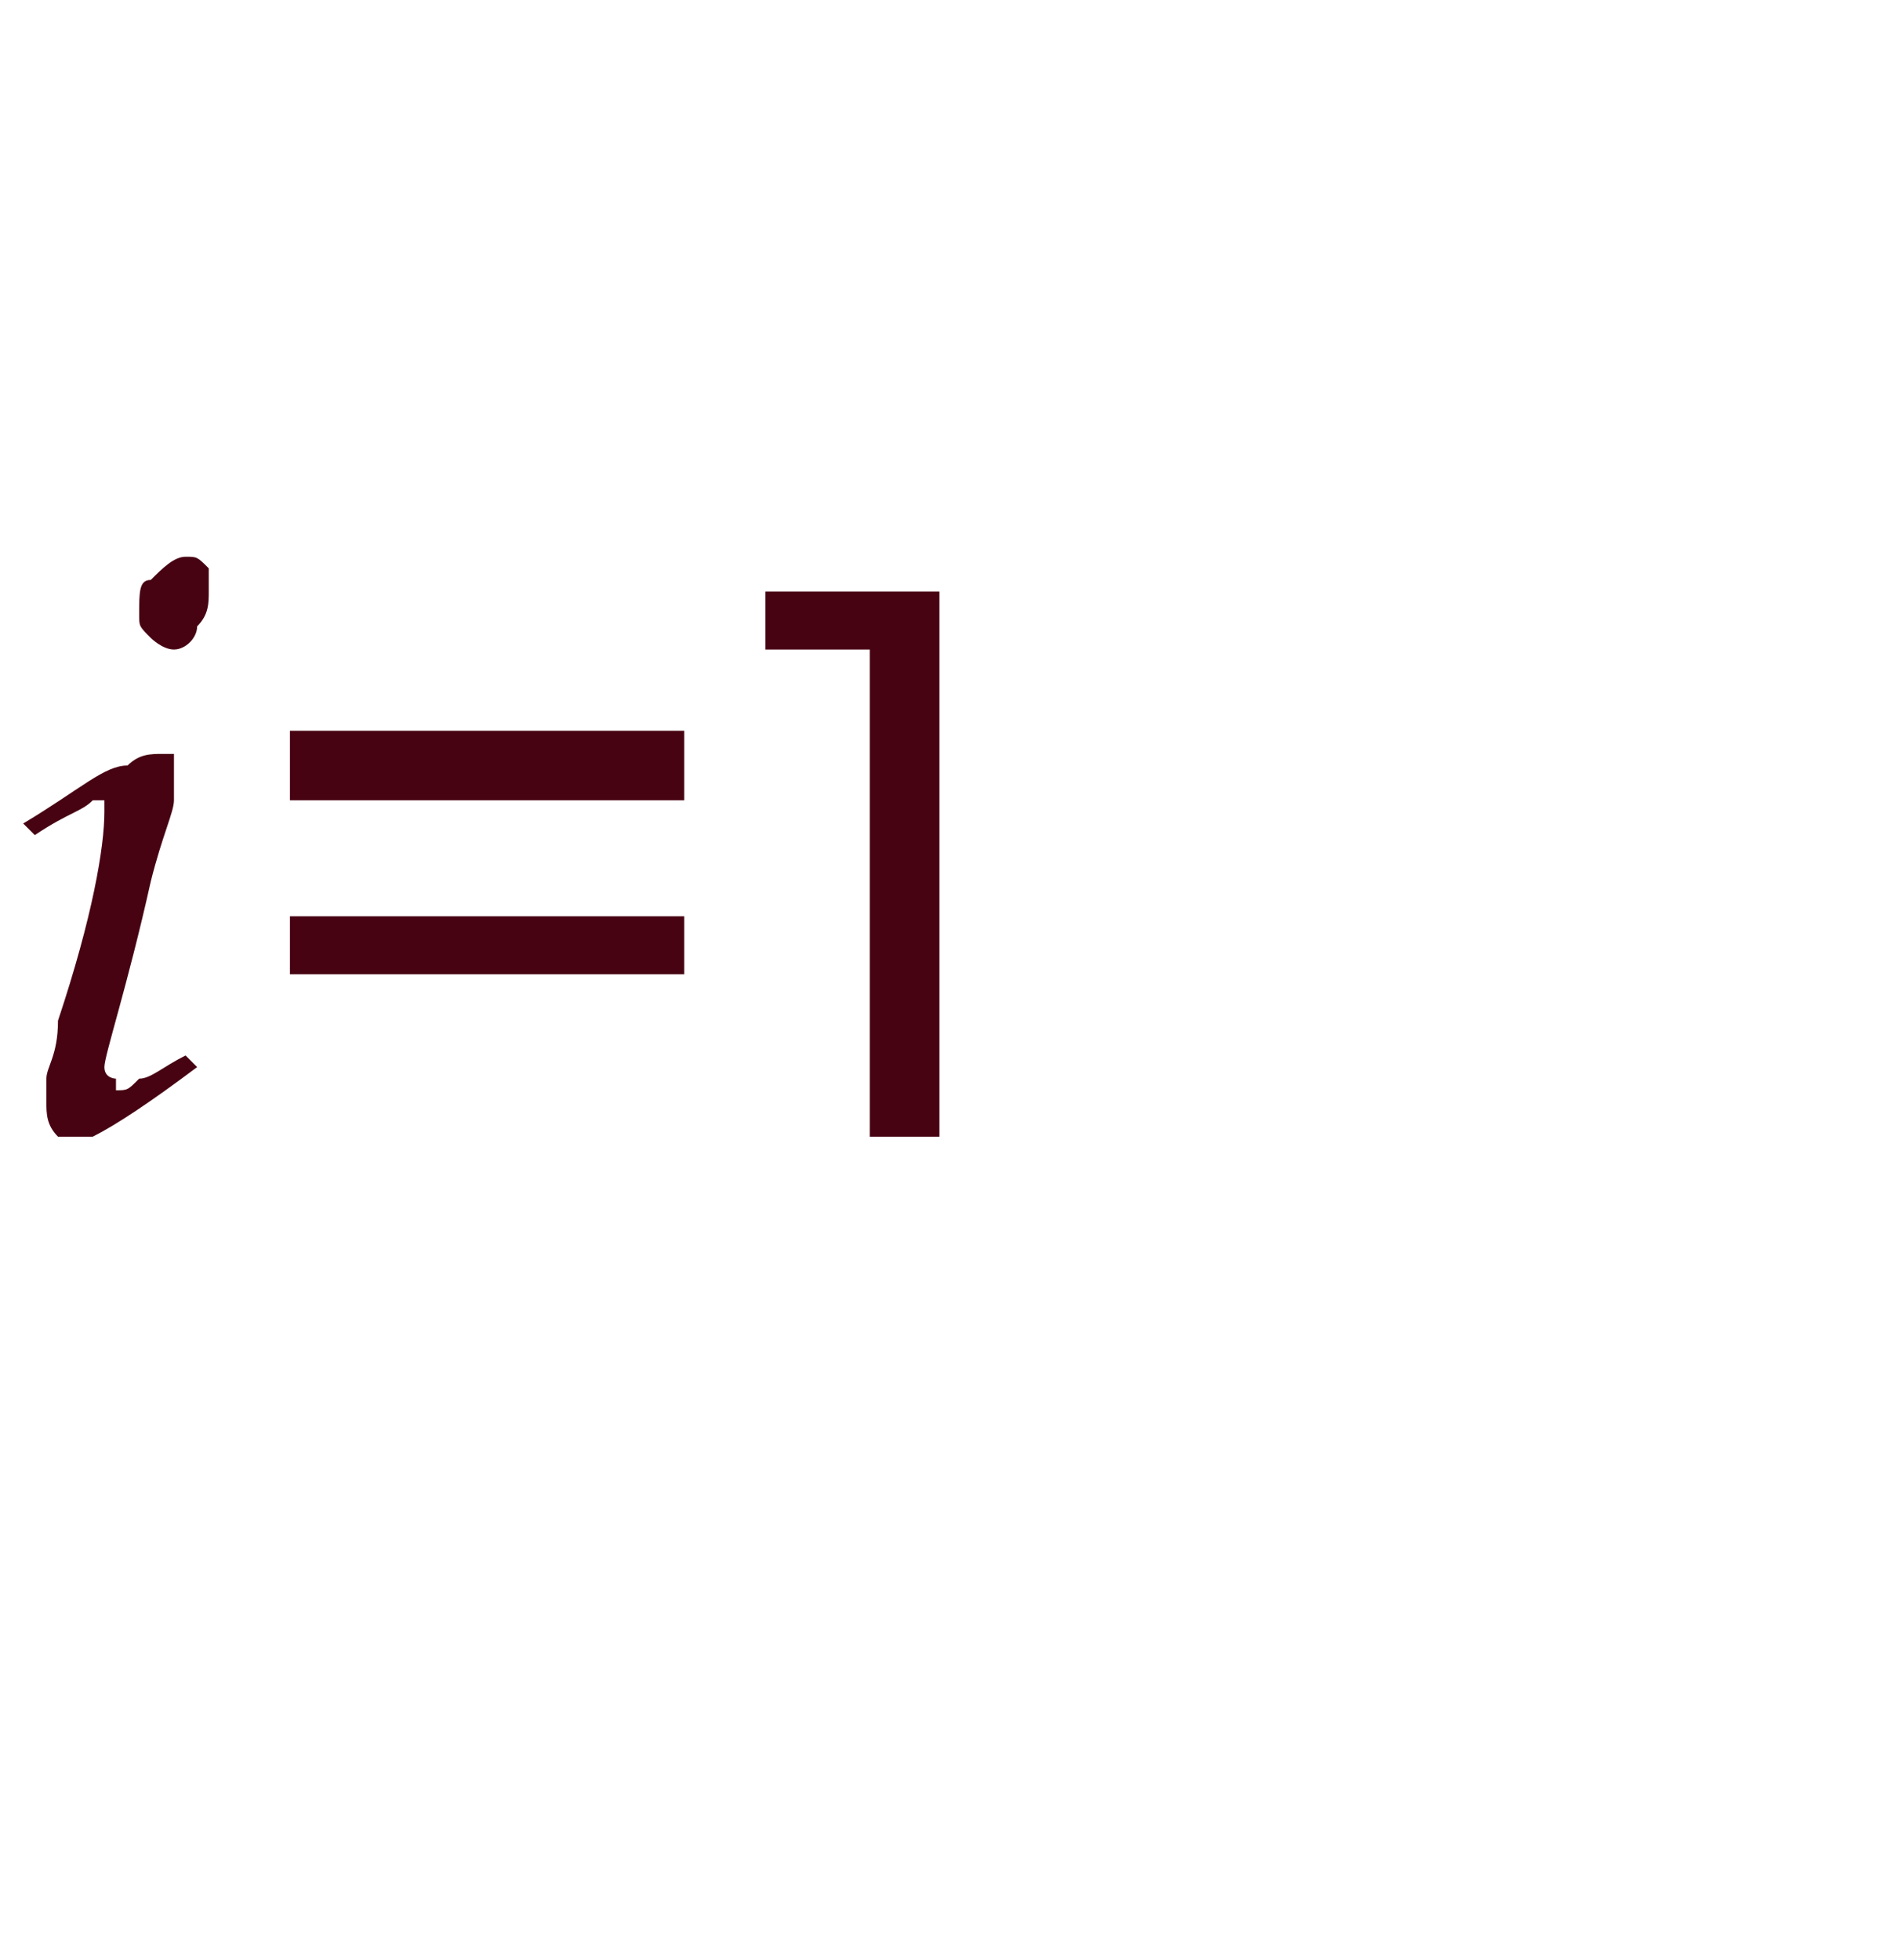 <?xml version="1.0" standalone="no"?><!DOCTYPE svg PUBLIC "-//W3C//DTD SVG 1.1//EN" "http://www.w3.org/Graphics/SVG/1.1/DTD/svg11.dtd"><svg xmlns="http://www.w3.org/2000/svg" version="1.1" width="16.4px" height="16.9px" viewBox="0 -4 16.4 16.9" style="top:-4px">  <desc>i=1</desc>  <defs/>  <g id="Polygon331160">    <path d="M 1.2 1.3 C 1.2 1.1 1.2 1 1.3 1 C 1.4 0.9 1.5 0.8 1.6 0.8 C 1.7 0.8 1.7 0.8 1.8 0.9 C 1.8 0.9 1.8 1 1.8 1.1 C 1.8 1.2 1.8 1.3 1.7 1.4 C 1.7 1.5 1.6 1.6 1.5 1.6 C 1.4 1.6 1.3 1.5 1.3 1.5 C 1.2 1.4 1.2 1.4 1.2 1.3 Z M 0.8 2.9 C 0.7 3 0.6 3 0.3 3.2 C 0.3 3.2 0.2 3.1 0.2 3.1 C 0.7 2.8 0.9 2.6 1.1 2.6 C 1.2 2.5 1.3 2.5 1.4 2.5 C 1.4 2.5 1.5 2.5 1.5 2.5 C 1.5 2.5 1.5 2.6 1.5 2.7 C 1.5 2.7 1.5 2.8 1.5 2.9 C 1.5 3 1.4 3.2 1.3 3.6 C 1.1 4.5 0.9 5.1 0.9 5.2 C 0.9 5.3 1 5.3 1 5.3 C 1 5.4 1 5.4 1 5.4 C 1.1 5.4 1.1 5.4 1.2 5.3 C 1.3 5.3 1.4 5.2 1.6 5.1 C 1.6 5.1 1.7 5.2 1.7 5.2 C 1.3 5.5 1 5.7 0.8 5.8 C 0.7 5.8 0.7 5.8 0.6 5.8 C 0.5 5.8 0.5 5.8 0.5 5.8 C 0.4 5.7 0.4 5.6 0.4 5.5 C 0.4 5.5 0.4 5.4 0.4 5.3 C 0.4 5.2 0.5 5.1 0.5 4.8 C 0.8 3.9 0.9 3.3 0.9 3 C 0.9 3 0.9 3 0.9 2.9 C 0.9 2.9 0.9 2.9 0.9 2.9 C 0.8 2.9 0.8 2.9 0.8 2.9 C 0.8 2.9 0.8 2.9 0.8 2.9 Z M 2.5 2.3 L 5.9 2.3 L 5.9 2.9 L 2.5 2.9 L 2.5 2.3 Z M 2.5 3.9 L 5.9 3.9 L 5.9 4.4 L 2.5 4.4 L 2.5 3.9 Z M 8.1 1.1 L 8.1 5.8 L 7.5 5.8 L 7.5 1.6 L 6.6 1.6 L 6.6 1.1 L 8.1 1.1 Z " stroke="none" fill="#470312"/>  </g></svg>